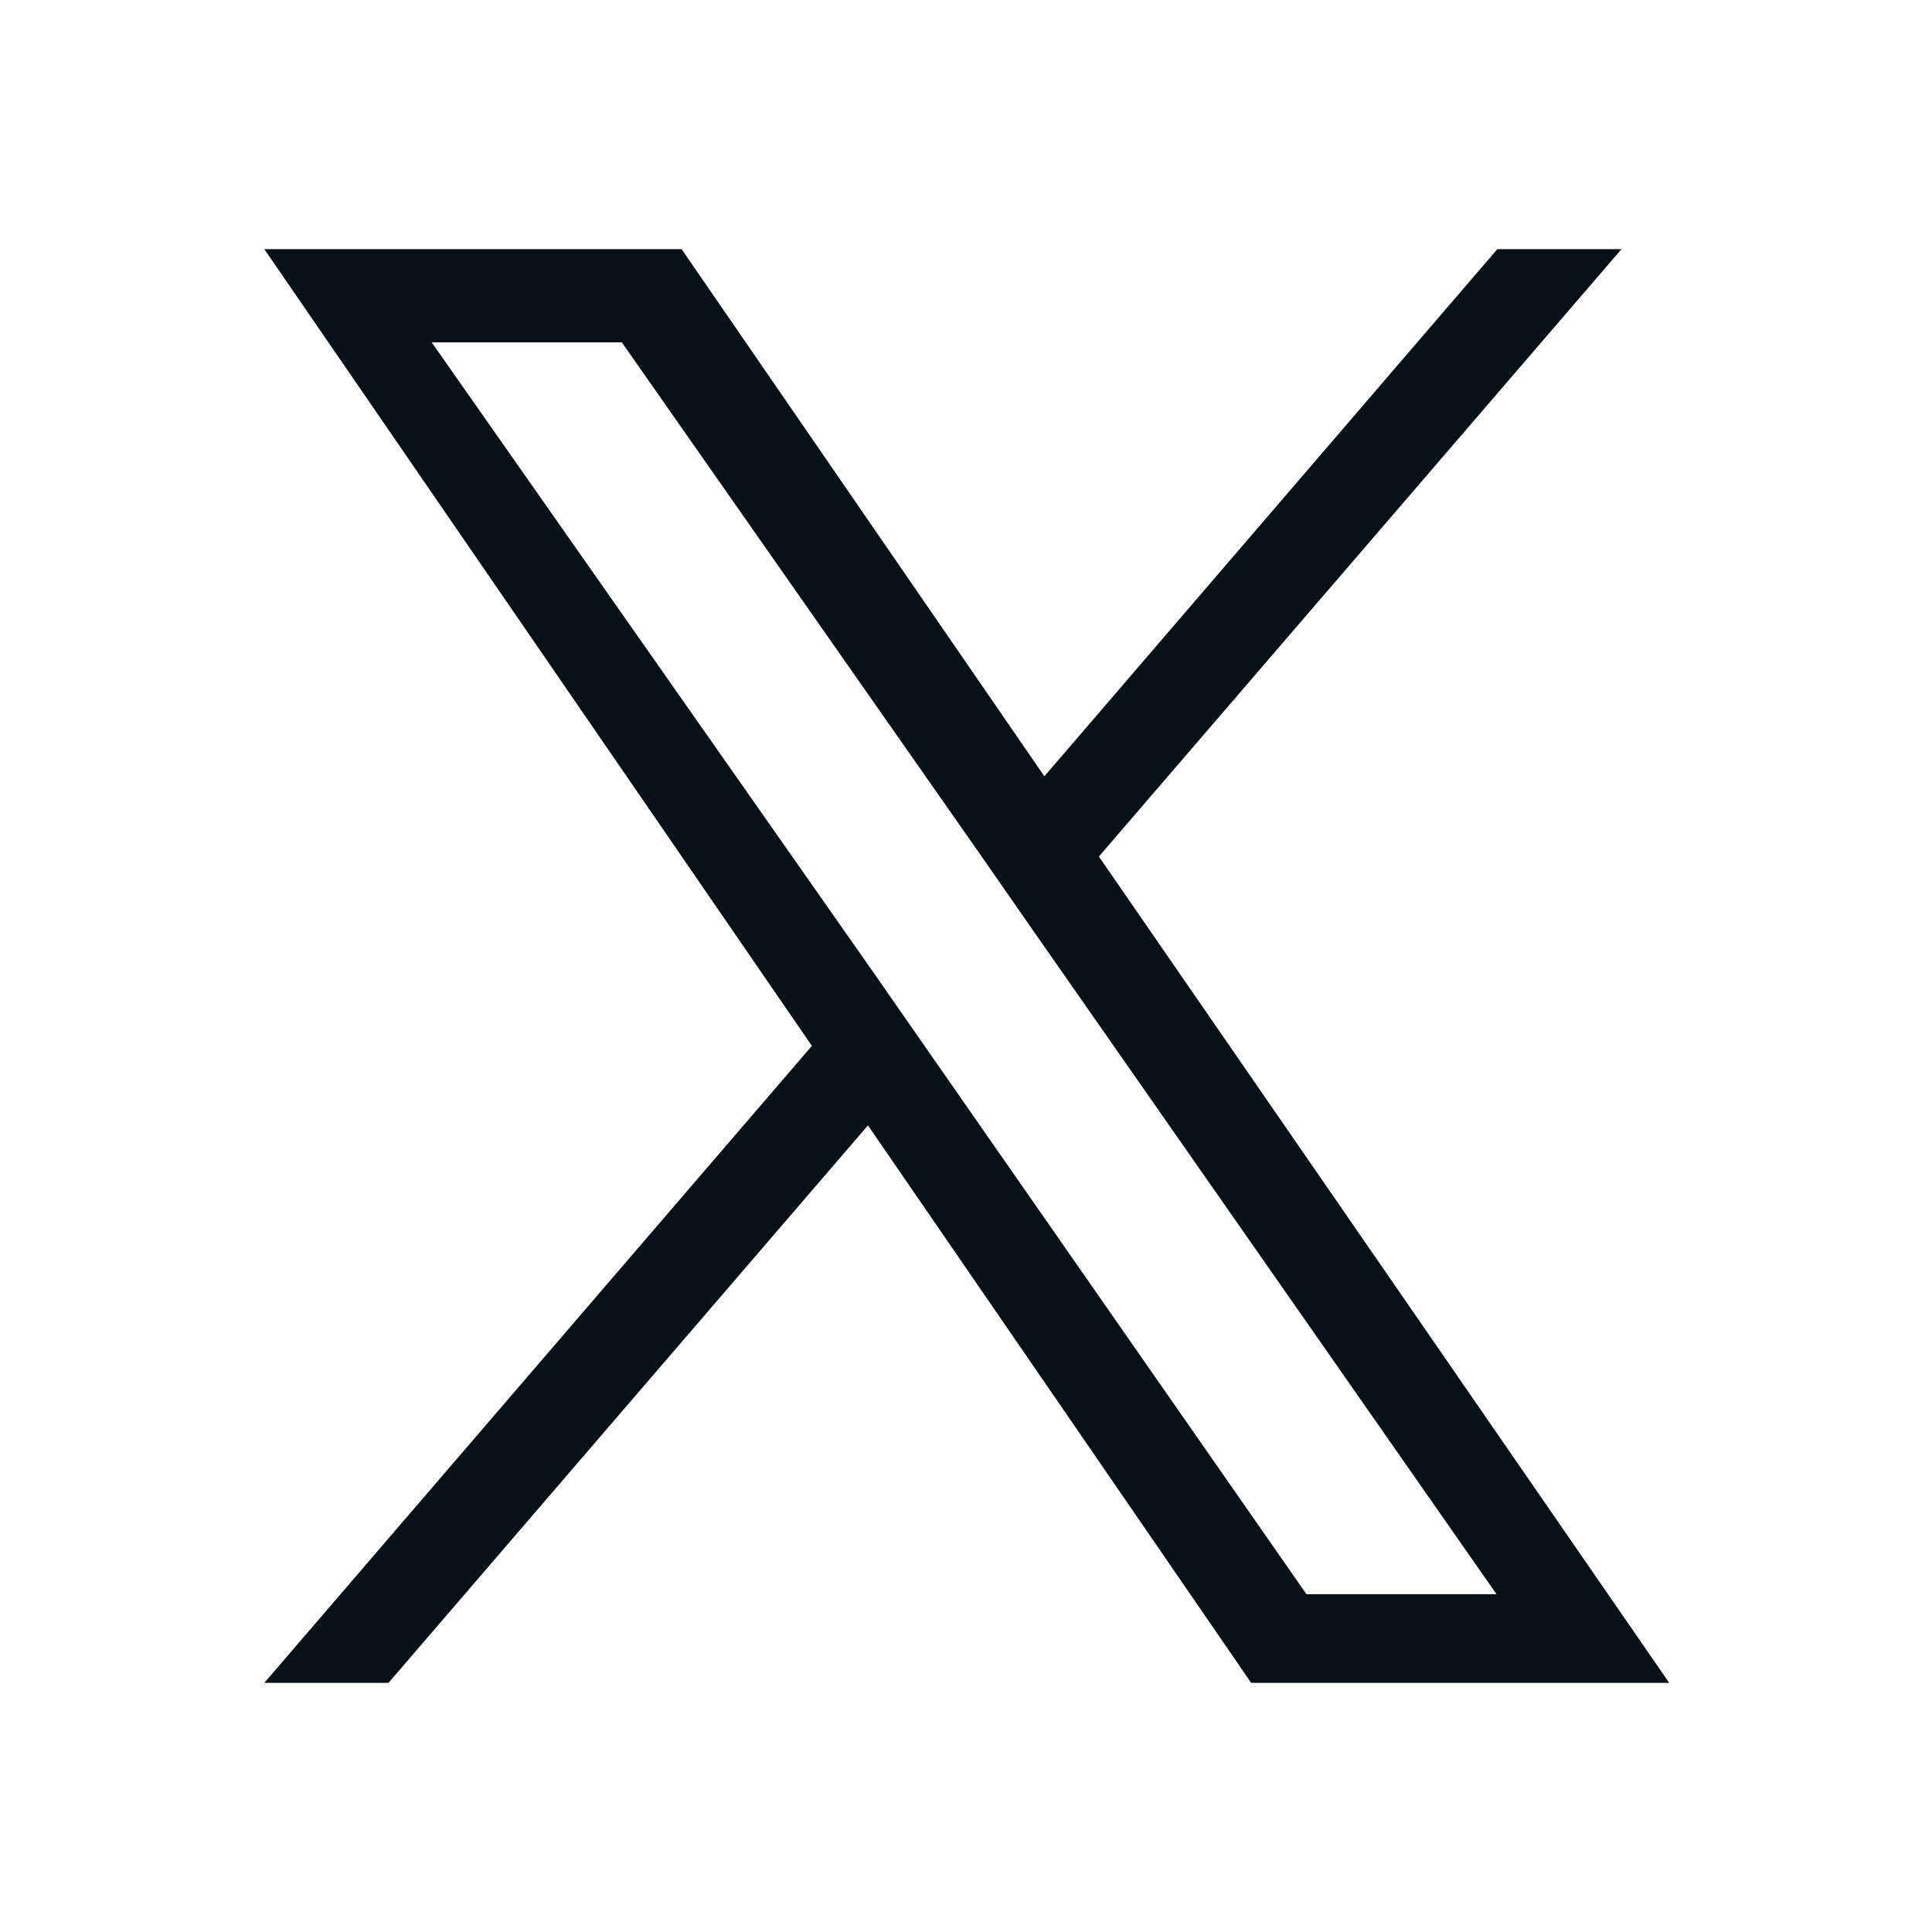 <svg width="32" height="32" viewBox="0 0 32 32" fill="none" xmlns="http://www.w3.org/2000/svg">
<path d="M18.201 14.187L26.857 4.127H24.8L17.298 12.858L11.29 4.127H4.378L13.447 17.323L4.378 27.873H6.435L14.376 18.64L20.723 27.873H27.647L18.201 14.187ZM15.392 17.436L14.476 16.119L7.15 5.67H10.299L16.207 14.112L17.123 15.429L24.787 26.405H21.639L15.392 17.436Z" fill="#081117"/>
</svg>

